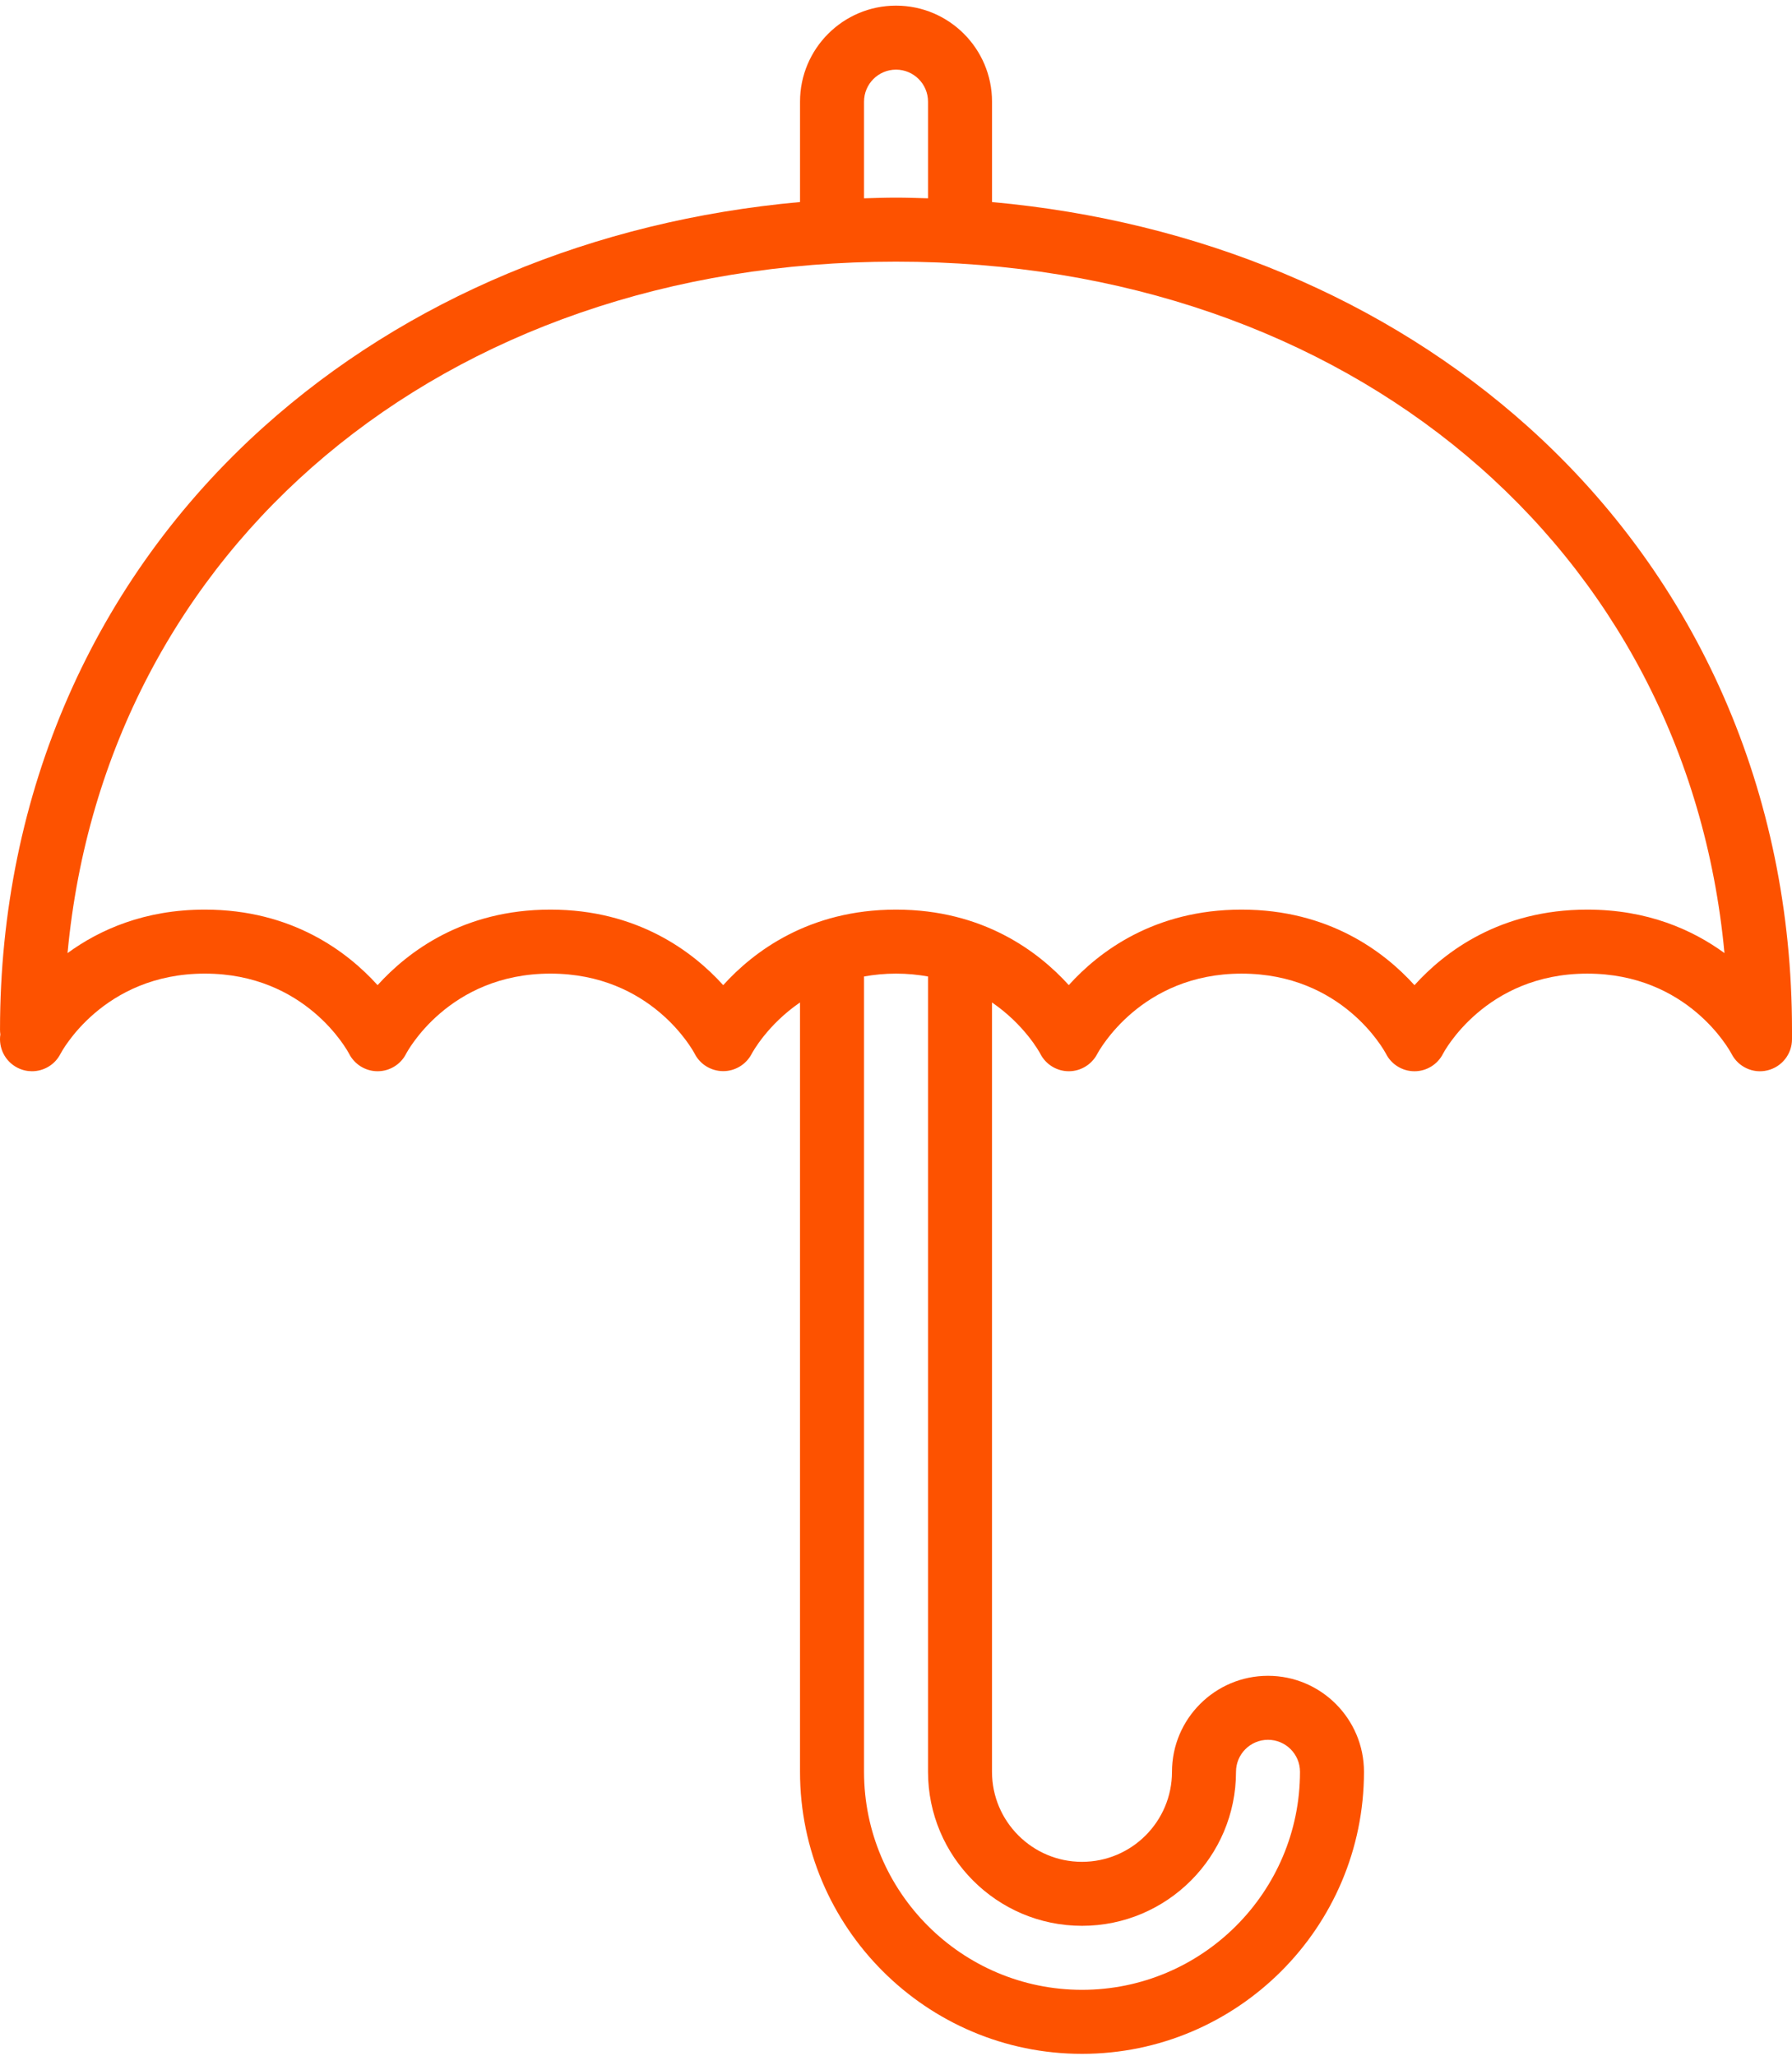 <?xml version="1.0" encoding="UTF-8"?> <svg xmlns="http://www.w3.org/2000/svg" width="231" height="265" viewBox="0 0 231 265" fill="none"> <path d="M197 55.027C178.601 38.51 154.4 28.439 127.878 26.045V13.101C127.878 6.276 122.328 0.726 115.503 0.726C108.679 0.726 103.129 6.276 103.129 13.101V26.041C76.601 28.433 52.393 38.504 33.99 55.027C12.073 74.703 0.002 102.297 0.002 132.727C0.002 132.935 0.017 133.137 0.046 133.335C-0.212 135.045 0.632 136.798 2.255 137.625C2.855 137.93 3.492 138.075 4.123 138.075C5.624 138.075 7.074 137.252 7.802 135.82C7.854 135.717 13.214 125.491 26.403 125.491C39.416 125.491 44.791 135.42 45.001 135.822C45.707 137.204 47.126 138.075 48.676 138.075C50.227 138.075 51.648 137.204 52.352 135.82C52.403 135.717 57.765 125.491 70.95 125.491C83.968 125.491 89.342 135.422 89.552 135.822C90.252 137.196 91.666 138.052 93.207 138.062C93.215 138.062 93.226 138.062 93.234 138.062C94.766 138.062 96.179 137.2 96.89 135.845C97.02 135.598 98.945 132.077 103.127 129.21V228.374C103.127 248.42 119.432 264.726 139.476 264.726C159.52 264.726 175.825 248.42 175.825 228.374C175.825 221.55 170.276 215.999 163.451 215.999C156.627 215.999 151.077 221.55 151.077 228.374C151.077 234.772 145.874 239.976 139.476 239.976C133.079 239.976 127.875 234.772 127.875 228.374V129.21C132.056 132.077 133.978 135.587 134.102 135.822C134.807 137.204 136.226 138.075 137.777 138.075C139.305 138.075 140.714 137.221 141.429 135.87C141.652 135.447 147.068 125.493 160.048 125.493C173.066 125.493 178.453 135.426 178.663 135.827C179.369 137.208 180.785 138.077 182.336 138.077C183.887 138.077 185.308 137.204 186.012 135.822C186.063 135.719 191.419 125.493 204.608 125.493C217.615 125.493 222.99 135.424 223.2 135.824C224.066 137.52 225.984 138.417 227.838 137.961C229.692 137.516 231 135.857 231 133.952V132.725C230.996 102.297 218.919 74.703 197 55.027ZM111.379 13.101C111.379 10.826 113.229 8.976 115.503 8.976C117.778 8.976 119.628 10.826 119.628 13.101V25.562C118.252 25.521 116.879 25.475 115.493 25.475C114.115 25.475 112.746 25.521 111.379 25.562V13.101ZM139.478 248.224C150.425 248.224 159.329 239.32 159.329 228.372C159.329 226.097 161.179 224.247 163.453 224.247C165.728 224.247 167.578 226.097 167.578 228.372C167.578 243.868 154.973 256.474 139.478 256.474C123.984 256.474 111.379 243.868 111.379 228.372V125.861C112.661 125.634 114.027 125.491 115.501 125.491C116.978 125.491 118.343 125.634 119.628 125.861V228.372C119.628 239.32 128.531 248.224 139.478 248.224ZM204.61 117.241C193.362 117.241 186.22 122.684 182.334 126.981C178.445 122.684 171.294 117.241 160.048 117.241C148.794 117.241 141.66 122.668 137.773 126.974C133.883 122.678 126.739 117.241 115.499 117.241C104.253 117.241 97.111 122.682 93.226 126.978C89.338 122.682 82.194 117.241 70.948 117.241C59.704 117.241 52.56 122.682 48.674 126.978C44.787 122.682 37.643 117.241 26.401 117.241C18.642 117.241 12.837 119.83 8.706 122.847C13.573 70.642 56.98 33.725 115.493 33.725C174.004 33.725 217.417 70.64 222.295 122.845C218.164 119.832 212.362 117.241 204.61 117.241Z" fill="#FD5200"></path> </svg> 